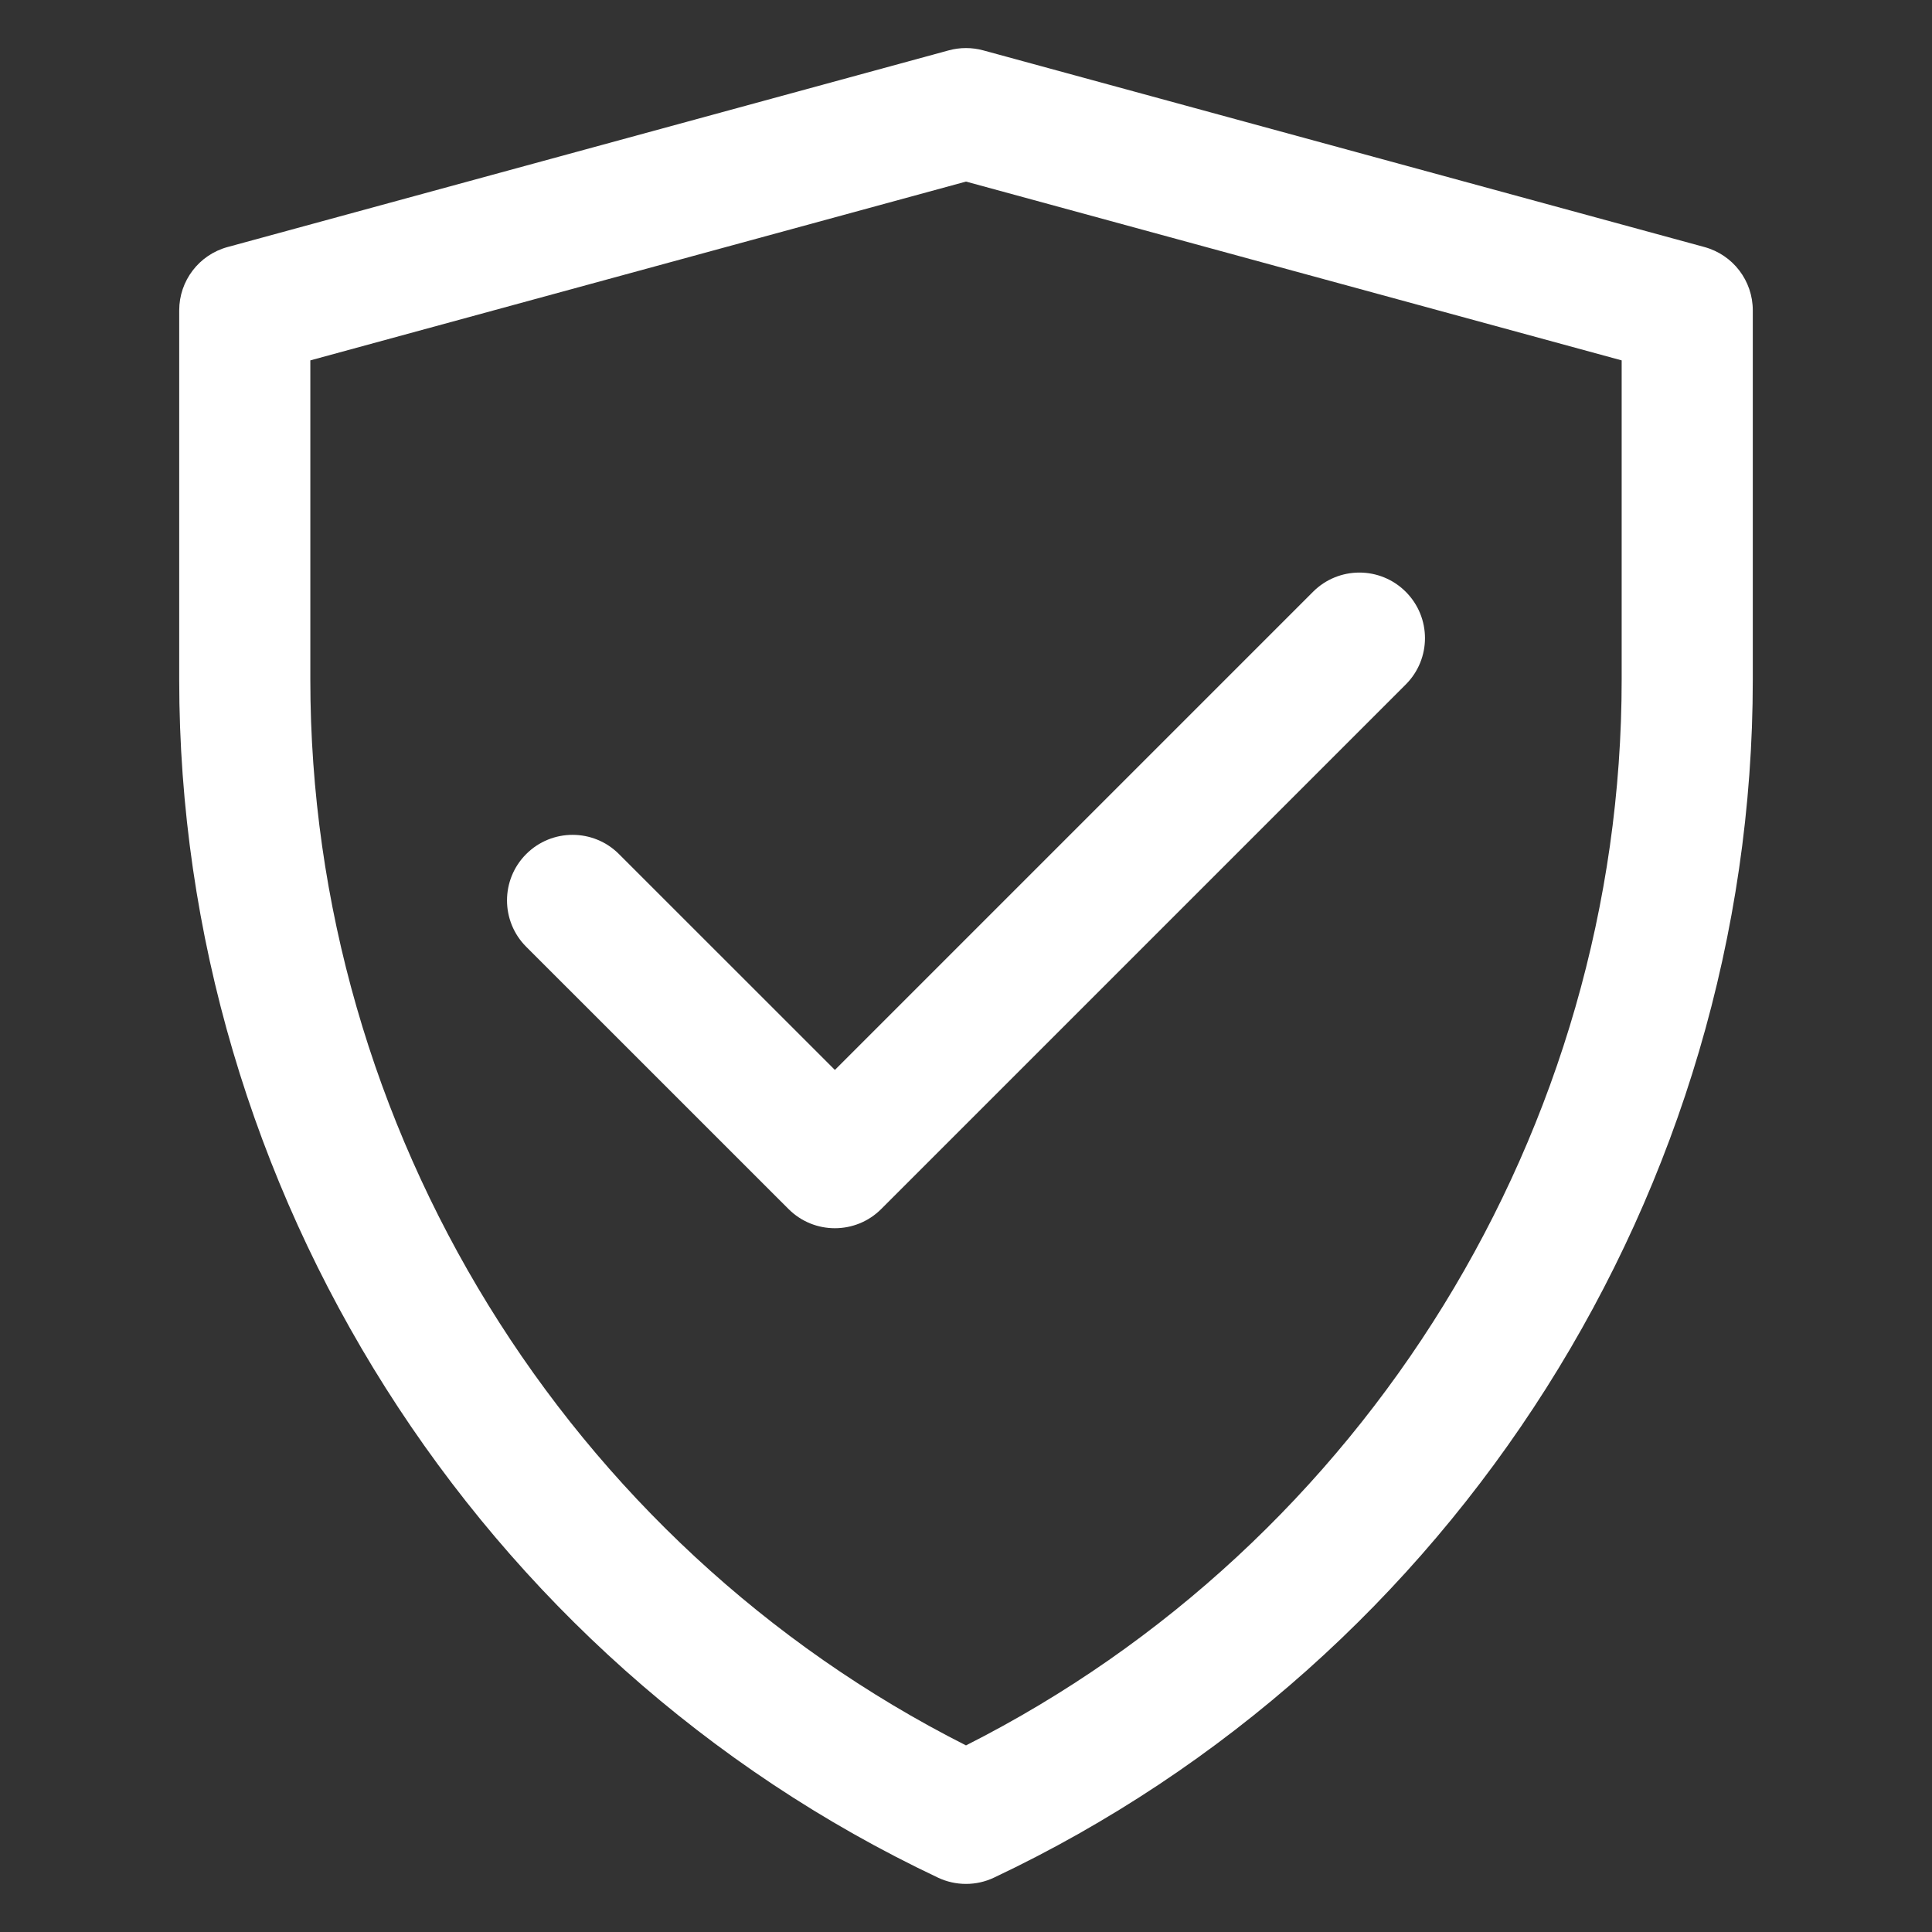 <svg xmlns="http://www.w3.org/2000/svg" xmlns:xlink="http://www.w3.org/1999/xlink" width="200" zoomAndPan="magnify" viewBox="0 0 150 150" height="200" preserveAspectRatio="xMidYMid meet" version="1.0"><rect x="0" y="0" width="150" height="150" fill="#333333" stroke="none"/><defs><clipPath id="0fbf889ced"><path d="M 13.887 3.73 L 136.137 3.73 L 136.137 146.23 L 13.887 146.23 Z M 13.887 3.73 " clip-rule="nonzero"/></clipPath></defs><g clip-path="url(#0fbf889ced)"><path fill="#ffffff" d="M 75 146.266 C 74.254 146.266 73.512 146.105 72.82 145.777 C 37.039 128.859 13.914 92.352 13.914 52.766 L 13.914 24.094 C 13.914 21.797 15.449 19.785 17.668 19.18 L 73.66 3.91 C 74.535 3.672 75.461 3.672 76.336 3.91 L 132.332 19.18 C 134.551 19.785 136.086 21.797 136.086 24.094 L 136.086 52.766 C 136.086 92.352 112.961 128.859 77.176 145.777 C 76.484 146.105 75.746 146.266 75 146.266 Z M 24.094 27.98 L 24.094 52.766 C 24.094 87.625 43.992 119.84 75 135.512 C 106.004 119.84 125.906 87.629 125.906 52.766 L 125.906 27.98 L 75 14.098 Z M 24.094 27.98 " fill-opacity="1" fill-rule="nonzero"/></g><path fill="#ffffff" d="M 64.816 95.359 C 63.516 95.359 62.215 94.863 61.219 93.867 L 40.855 73.508 C 38.867 71.52 38.867 68.297 40.855 66.309 C 42.844 64.32 46.066 64.32 48.055 66.309 L 64.82 83.07 L 101.945 45.945 C 103.934 43.957 107.152 43.957 109.141 45.945 C 111.133 47.934 111.133 51.156 109.141 53.145 L 68.418 93.867 C 67.426 94.863 66.121 95.359 64.82 95.359 Z M 64.816 95.359 " fill-opacity="1" fill-rule="nonzero"/></svg>